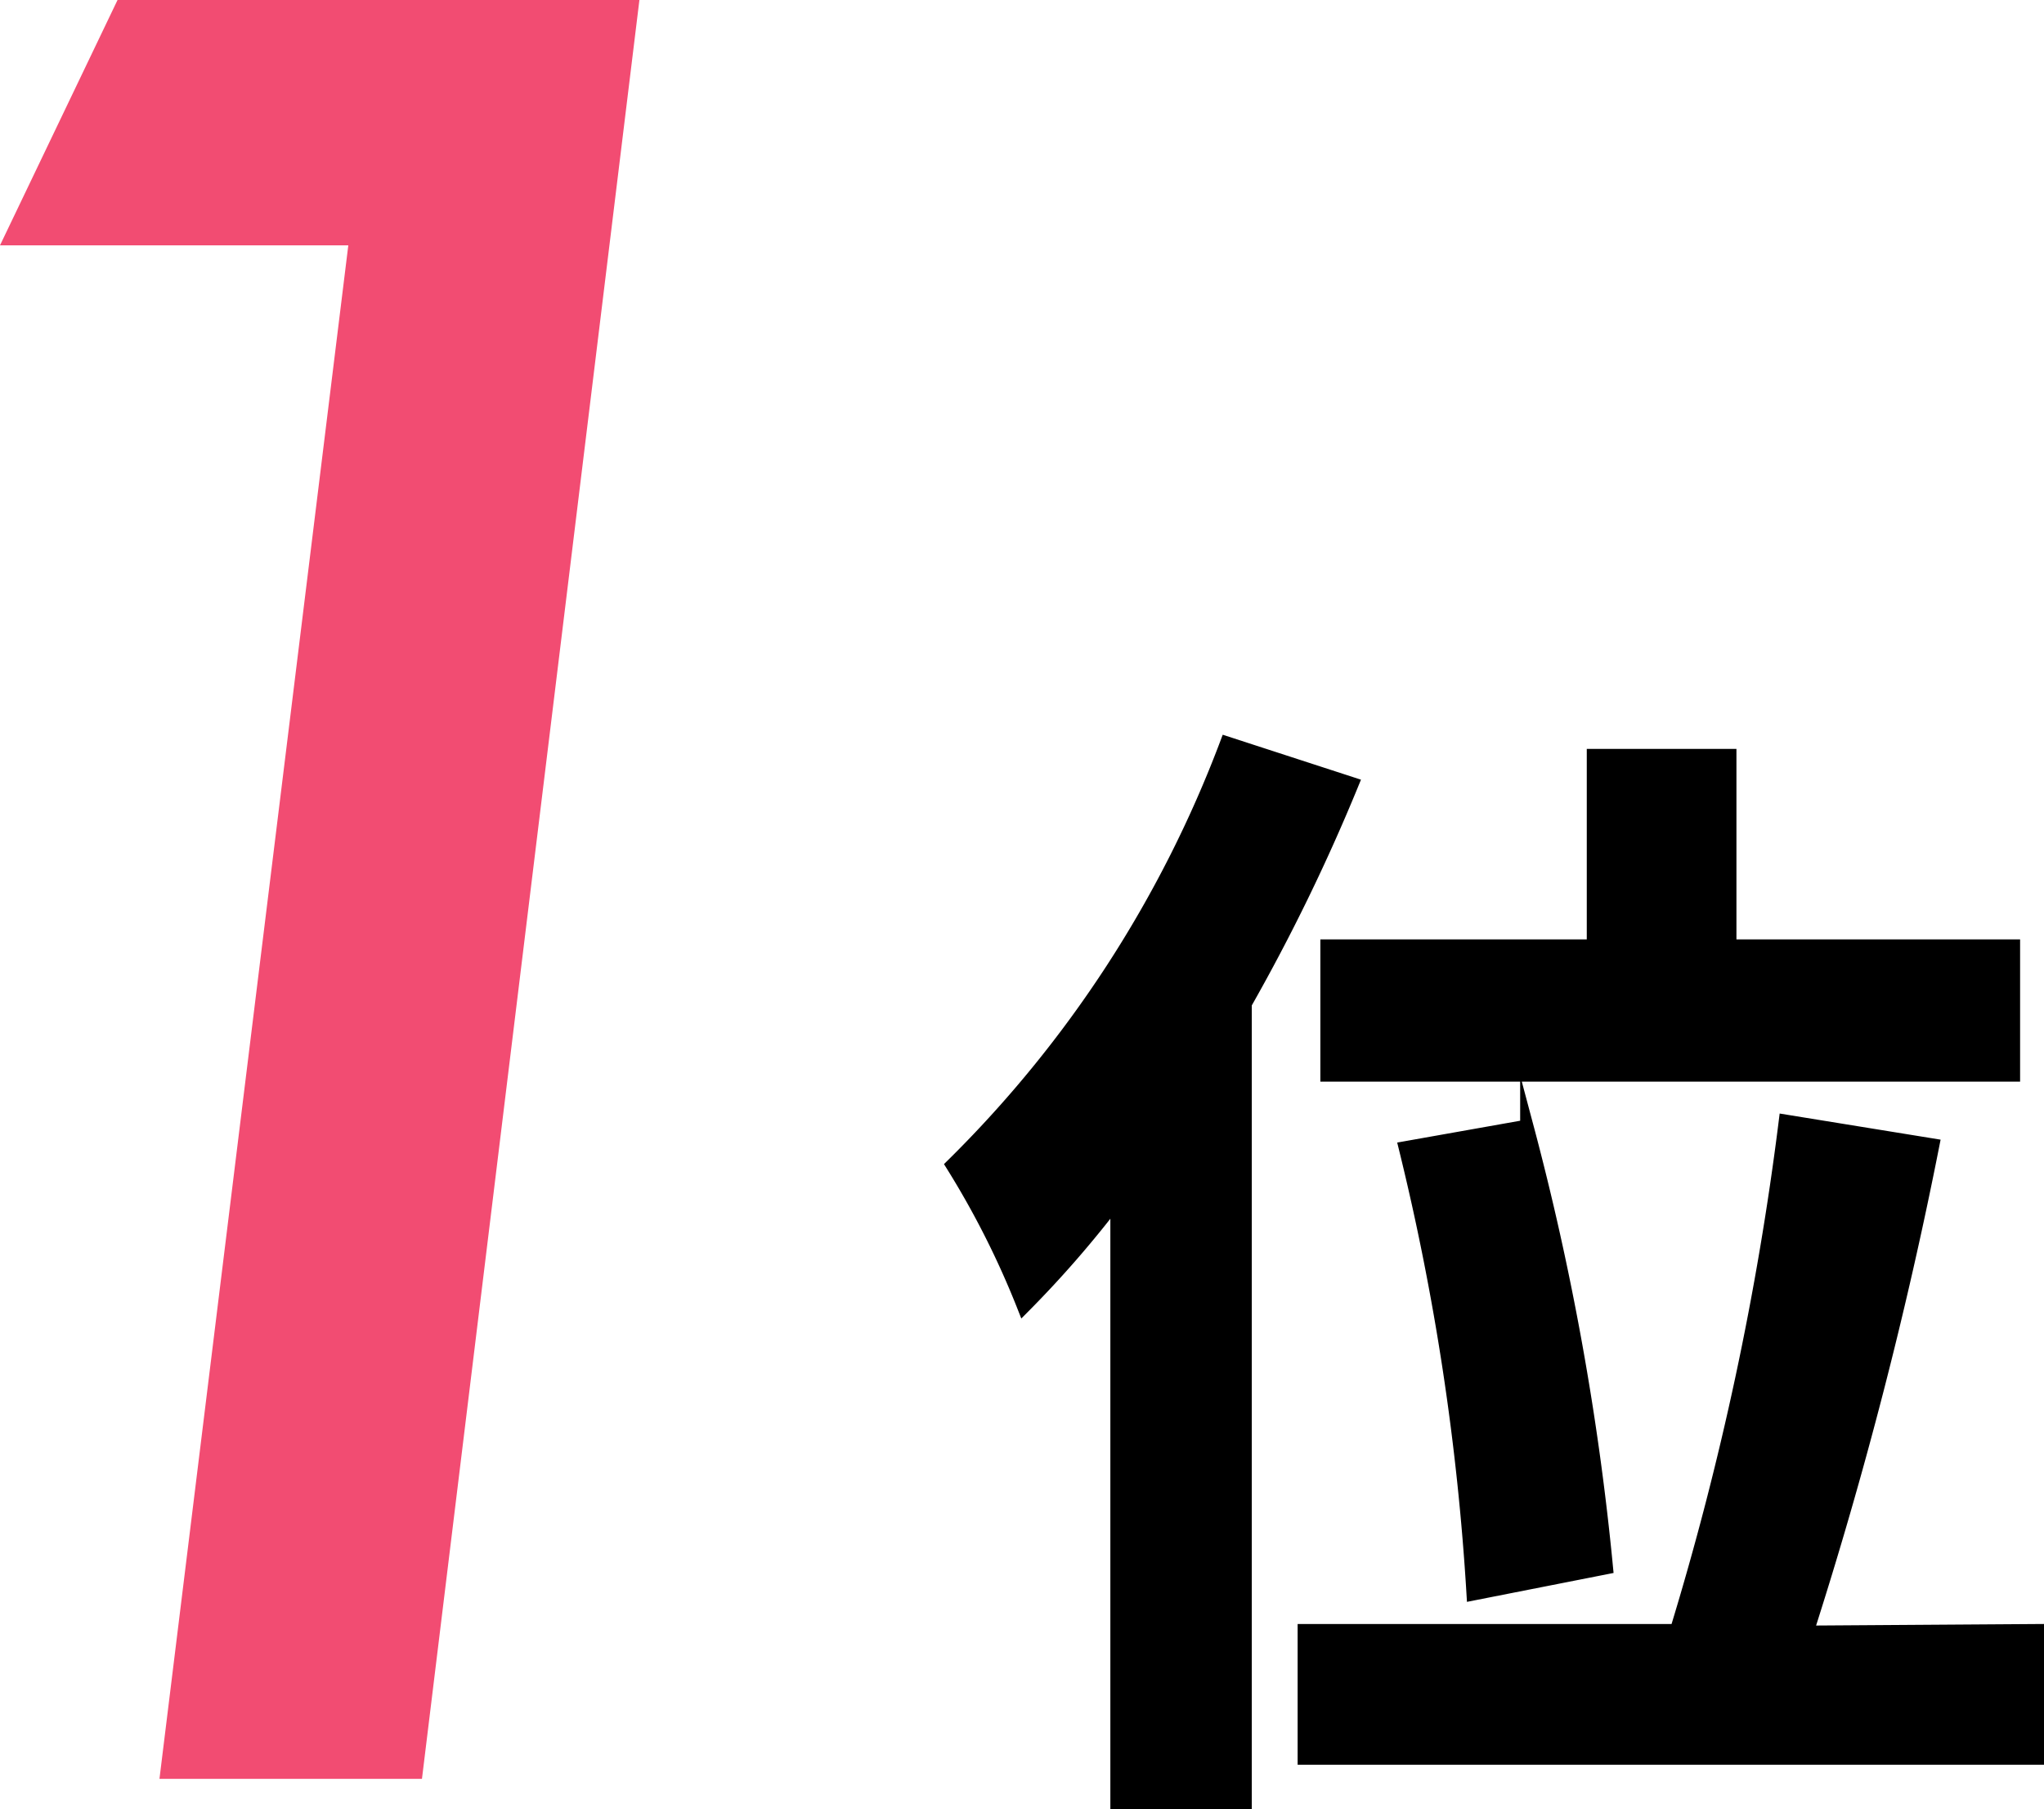<svg xmlns="http://www.w3.org/2000/svg" viewBox="0 0 52.17 46.17"><defs><style>.cls-1{fill:#f24c72;}.cls-2{stroke:#000;stroke-miterlimit:10;stroke-width:0.34px;}</style></defs><g id="レイヤー_2" data-name="レイヤー 2"><g id="tx"><path class="cls-1" d="M16.32,0,10.77,45.39H4.07L8.89,6.26H0L3,0Z"/><path class="cls-2" d="M34.51,20a49,49,0,0,1-2.73,5.61V46H28.51V30.6a27.22,27.22,0,0,1-2.38,2.74,22.22,22.22,0,0,0-1.82-3.61,29.94,29.94,0,0,0,7-10.77ZM52,41.61v3.25H33.29V41.61h9.5a77.28,77.28,0,0,0,2.78-13l3.76.61a111.33,111.33,0,0,1-3.21,12.43ZM40.67,24.14V19.28h3.48v4.86h7.24v3.29H33.87V24.14ZM37.6,40.67a63.51,63.51,0,0,0-1.73-11.38l3.1-.55A69.5,69.5,0,0,1,41,40Z"/></g></g></svg>